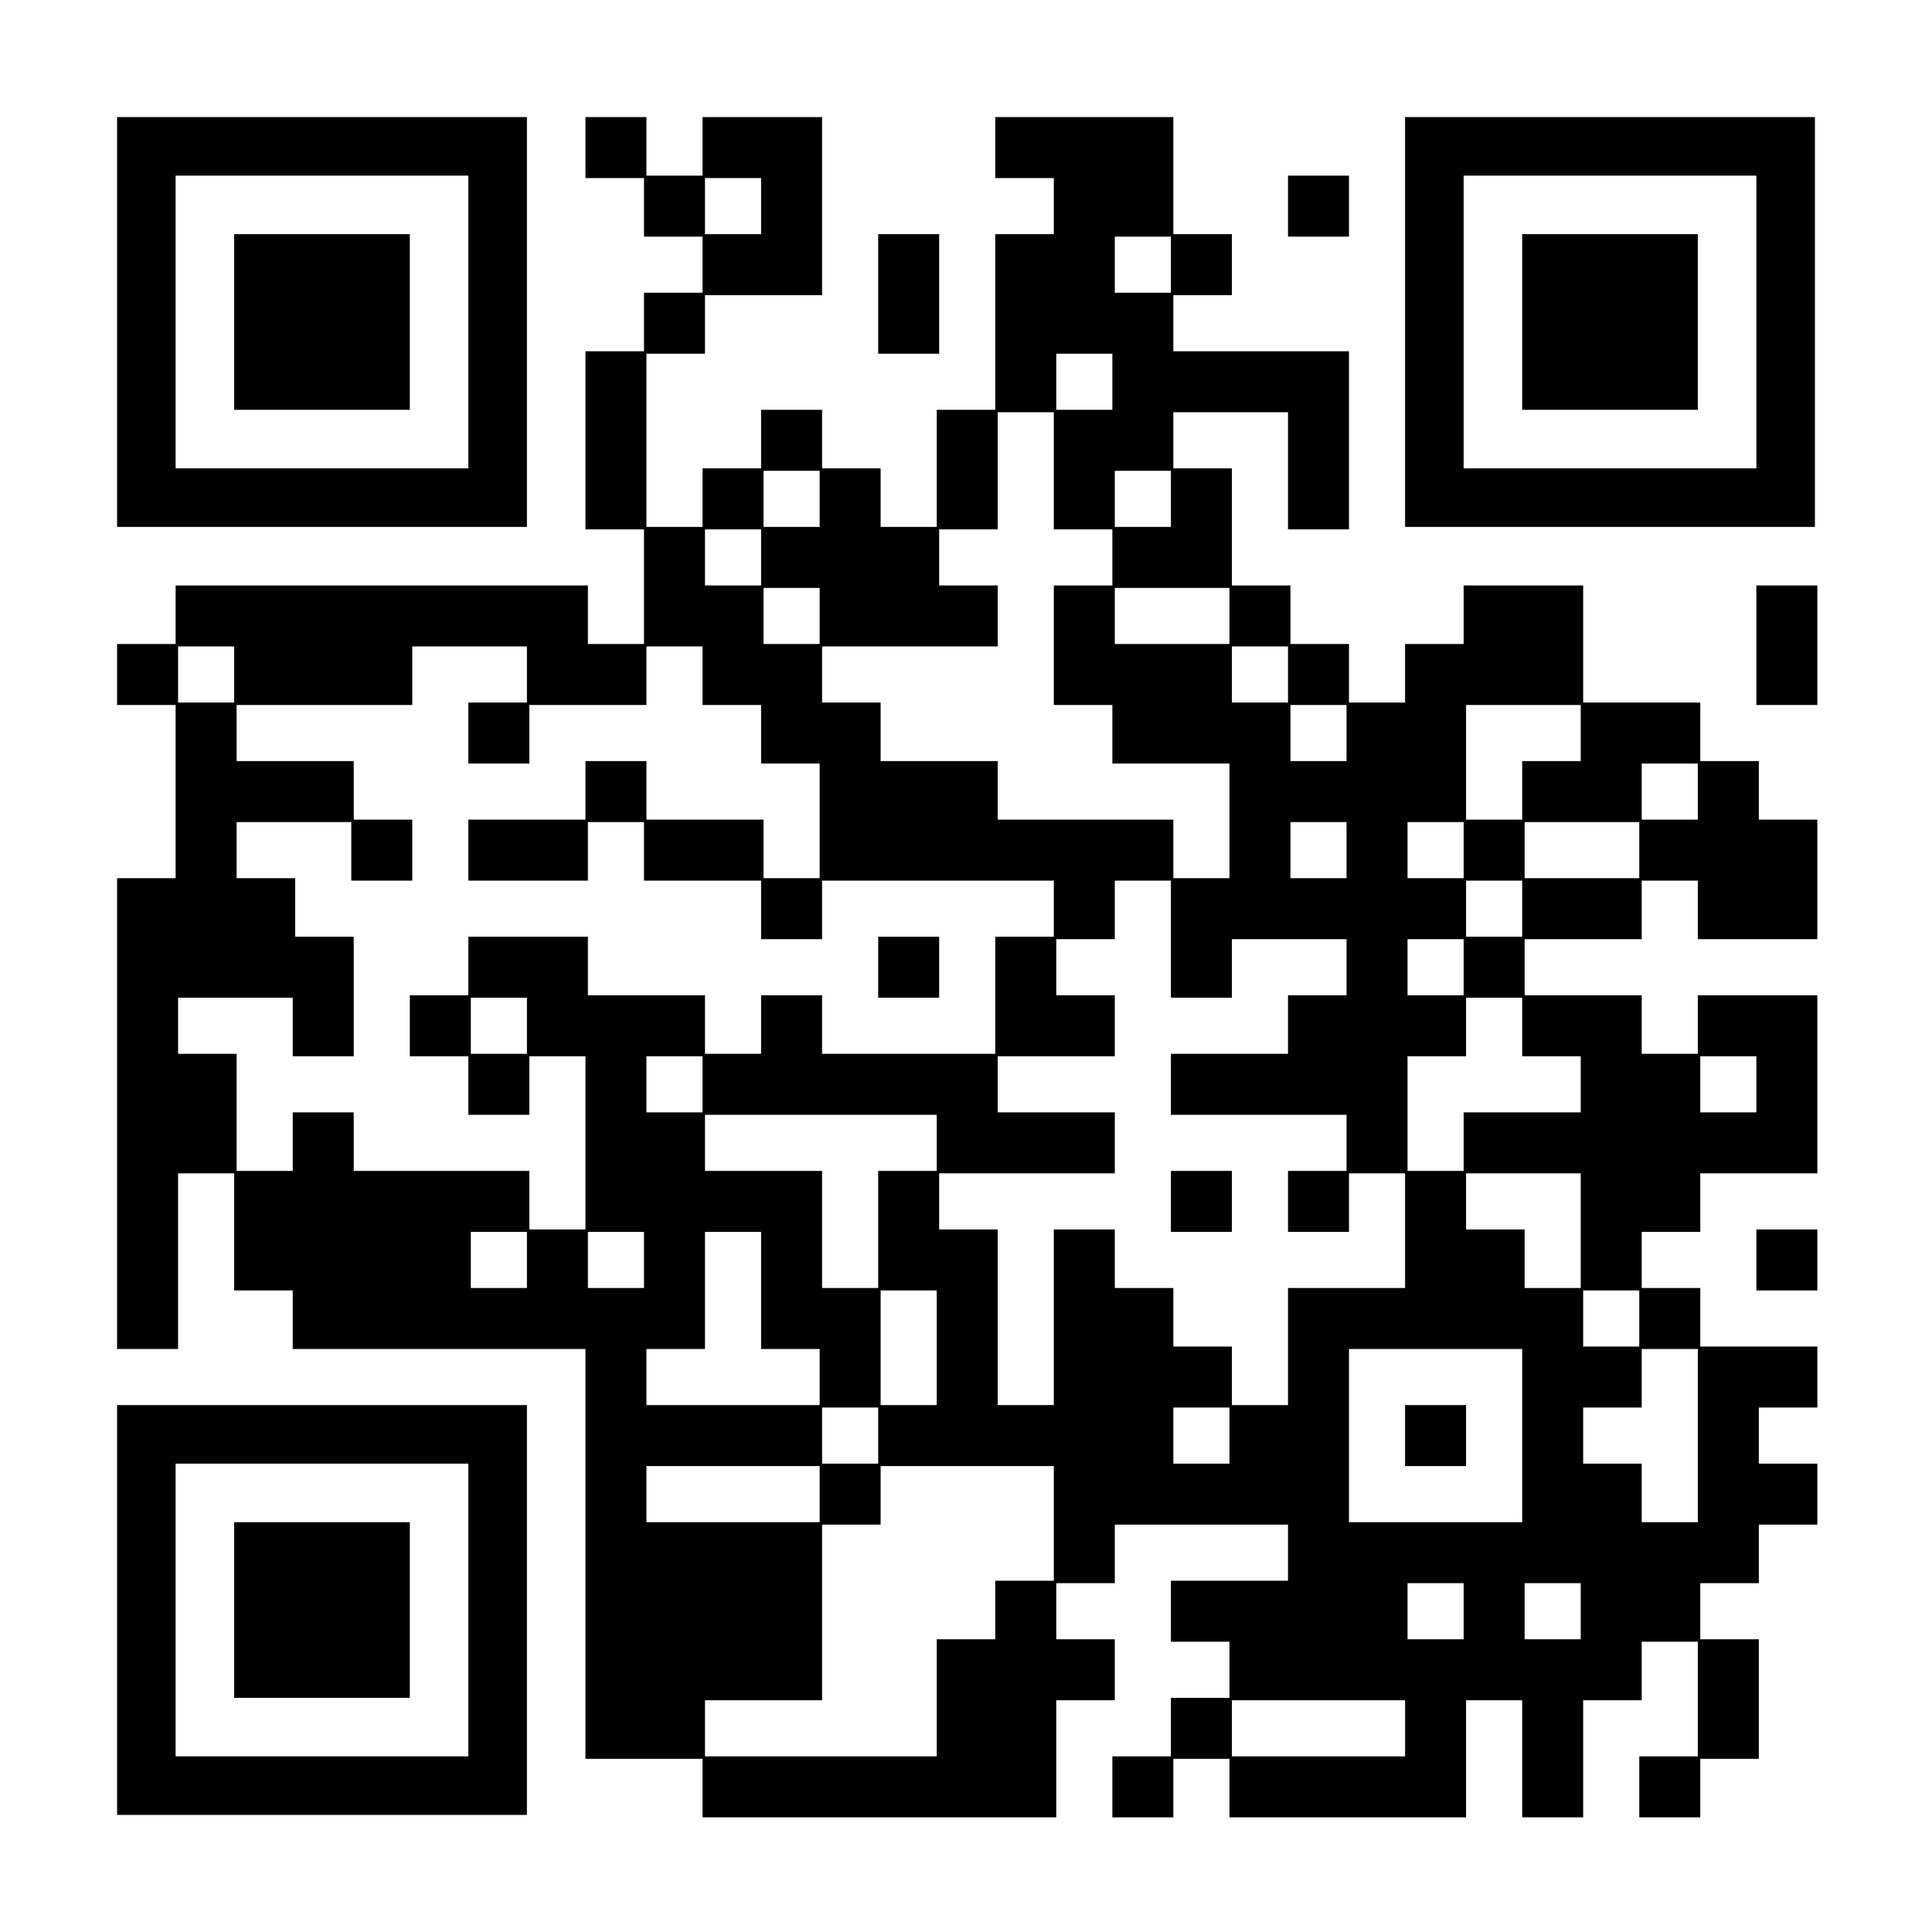 <?xml version="1.0" encoding="UTF-8" standalone="yes"?>
<svg version="1.0" xmlns="http://www.w3.org/2000/svg" width="792" height="792" viewBox="0 0 792 792" preserveAspectRatio="xMidYMid meet">
  <g transform="translate(0,792) scale(0.1,-0.1)" fill="#000000" stroke="none">
    <path d="M480 6600 l0 -840 840 0 840 0 0 840 0 840 -840 0 -840 0 0 -840z
m1440 0 l0 -600 -600 0 -600 0 0 600 0 600 600 0 600 0 0 -600z"/>
    <path d="M960 6600 l0 -360 360 0 360 0 0 360 0 360 -360 0 -360 0 0 -360z"/>
    <path d="M2400 7315 l0 -125 120 0 120 0 0 -120 0 -120 120 0 120 0 0 -115 0
-115 -120 0 -120 0 0 -120 0 -120 -120 0 -120 0 0 -365 0 -365 120 0 120 0 0
-235 0 -235 -115 0 -115 0 0 120 0 120 -845 0 -845 0 0 -120 0 -120 -120 0
-120 0 0 -125 0 -125 120 0 120 0 0 -355 0 -355 -120 0 -120 0 0 -965 0 -965
125 0 125 0 0 360 0 360 115 0 115 0 0 -240 0 -240 120 0 120 0 0 -120 0 -120
600 0 600 0 0 -840 0 -840 240 0 240 0 0 -120 0 -120 725 0 725 0 0 240 0 240
120 0 120 0 0 125 0 125 -120 0 -120 0 0 115 0 115 120 0 120 0 0 120 0 120
355 0 355 0 0 -115 0 -115 -240 0 -240 0 0 -125 0 -125 120 0 120 0 0 -115 0
-115 -120 0 -120 0 0 -120 0 -120 -120 0 -120 0 0 -125 0 -125 125 0 125 0 0
120 0 120 115 0 115 0 0 -120 0 -120 485 0 485 0 0 240 0 240 115 0 115 0 0
-240 0 -240 125 0 125 0 0 240 0 240 120 0 120 0 0 120 0 120 115 0 115 0 0
-235 0 -235 -120 0 -120 0 0 -125 0 -125 125 0 125 0 0 120 0 120 120 0 120 0
0 245 0 245 -120 0 -120 0 0 115 0 115 120 0 120 0 0 120 0 120 120 0 120 0 0
125 0 125 -120 0 -120 0 0 115 0 115 120 0 120 0 0 125 0 125 -240 0 -240 0 0
120 0 120 -120 0 -120 0 0 115 0 115 120 0 120 0 0 120 0 120 240 0 240 0 0
365 0 365 -245 0 -245 0 0 -120 0 -120 -115 0 -115 0 0 120 0 120 -240 0 -240
0 0 115 0 115 240 0 240 0 0 120 0 120 115 0 115 0 0 -120 0 -120 245 0 245 0
0 245 0 245 -120 0 -120 0 0 120 0 120 -120 0 -120 0 0 120 0 120 -240 0 -240
0 0 240 0 240 -245 0 -245 0 0 -120 0 -120 -120 0 -120 0 0 -120 0 -120 -115
0 -115 0 0 120 0 120 -120 0 -120 0 0 120 0 120 -120 0 -120 0 0 240 0 240
-120 0 -120 0 0 115 0 115 235 0 235 0 0 -240 0 -240 125 0 125 0 0 365 0 365
-360 0 -360 0 0 115 0 115 120 0 120 0 0 125 0 125 -120 0 -120 0 0 240 0 240
-365 0 -365 0 0 -125 0 -125 120 0 120 0 0 -115 0 -115 -120 0 -120 0 0 -360
0 -360 -120 0 -120 0 0 -240 0 -240 -115 0 -115 0 0 120 0 120 -120 0 -120 0
0 120 0 120 -125 0 -125 0 0 -120 0 -120 -120 0 -120 0 0 -120 0 -120 -115 0
-115 0 0 355 0 355 120 0 120 0 0 120 0 120 240 0 240 0 0 365 0 365 -245 0
-245 0 0 -120 0 -120 -115 0 -115 0 0 120 0 120 -125 0 -125 0 0 -125z m720
-240 l0 -115 -115 0 -115 0 0 115 0 115 115 0 115 0 0 -115z m1680 -240 l0
-115 -115 0 -115 0 0 115 0 115 115 0 115 0 0 -115z m-240 -480 l0 -115 -115
0 -115 0 0 115 0 115 115 0 115 0 0 -115z m-240 -365 l0 -240 120 0 120 0 0
-115 0 -115 -120 0 -120 0 0 -245 0 -245 120 0 120 0 0 -120 0 -120 240 0 240
0 0 -235 0 -235 -115 0 -115 0 0 120 0 120 -360 0 -360 0 0 120 0 120 -240 0
-240 0 0 120 0 120 -120 0 -120 0 0 115 0 115 360 0 360 0 0 125 0 125 -120 0
-120 0 0 115 0 115 120 0 120 0 0 240 0 240 115 0 115 0 0 -240z m-960 -115
l0 -115 -115 0 -115 0 0 115 0 115 115 0 115 0 0 -115z m1440 0 l0 -115 -115
0 -115 0 0 115 0 115 115 0 115 0 0 -115z m-1680 -240 l0 -115 -115 0 -115 0
0 115 0 115 115 0 115 0 0 -115z m240 -240 l0 -115 -115 0 -115 0 0 115 0 115
115 0 115 0 0 -115z m1680 0 l0 -115 -235 0 -235 0 0 115 0 115 235 0 235 0 0
-115z m-4080 -240 l0 -115 -115 0 -115 0 0 115 0 115 115 0 115 0 0 -115z
m1200 0 l0 -115 -120 0 -120 0 0 -125 0 -125 125 0 125 0 0 120 0 120 240 0
240 0 0 120 0 120 115 0 115 0 0 -120 0 -120 120 0 120 0 0 -120 0 -120 120 0
120 0 0 -235 0 -235 -115 0 -115 0 0 120 0 120 -240 0 -240 0 0 120 0 120
-125 0 -125 0 0 -120 0 -120 -240 0 -240 0 0 -125 0 -125 245 0 245 0 0 120 0
120 115 0 115 0 0 -120 0 -120 240 0 240 0 0 -120 0 -120 125 0 125 0 0 120 0
120 475 0 475 0 0 -115 0 -115 -120 0 -120 0 0 -240 0 -240 -355 0 -355 0 0
120 0 120 -125 0 -125 0 0 -120 0 -120 -115 0 -115 0 0 120 0 120 -240 0 -240
0 0 120 0 120 -245 0 -245 0 0 -120 0 -120 -120 0 -120 0 0 -125 0 -125 120 0
120 0 0 -120 0 -120 125 0 125 0 0 120 0 120 115 0 115 0 0 -355 0 -355 -115
0 -115 0 0 120 0 120 -360 0 -360 0 0 120 0 120 -125 0 -125 0 0 -120 0 -120
-115 0 -115 0 0 240 0 240 -120 0 -120 0 0 115 0 115 235 0 235 0 0 -120 0
-120 125 0 125 0 0 245 0 245 -120 0 -120 0 0 120 0 120 -120 0 -120 0 0 115
0 115 235 0 235 0 0 -120 0 -120 125 0 125 0 0 125 0 125 -120 0 -120 0 0 120
0 120 -240 0 -240 0 0 115 0 115 360 0 360 0 0 120 0 120 235 0 235 0 0 -115z
m3120 0 l0 -115 -115 0 -115 0 0 115 0 115 115 0 115 0 0 -115z m240 -240 l0
-115 -115 0 -115 0 0 115 0 115 115 0 115 0 0 -115z m960 0 l0 -115 -120 0
-120 0 0 -120 0 -120 -115 0 -115 0 0 235 0 235 235 0 235 0 0 -115z m480
-240 l0 -115 -115 0 -115 0 0 115 0 115 115 0 115 0 0 -115z m-1440 -240 l0
-115 -115 0 -115 0 0 115 0 115 115 0 115 0 0 -115z m480 0 l0 -115 -115 0
-115 0 0 115 0 115 115 0 115 0 0 -115z m720 0 l0 -115 -235 0 -235 0 0 115 0
115 235 0 235 0 0 -115z m-1920 -365 l0 -240 125 0 125 0 0 120 0 120 235 0
235 0 0 -115 0 -115 -120 0 -120 0 0 -120 0 -120 -240 0 -240 0 0 -125 0 -125
360 0 360 0 0 -115 0 -115 -120 0 -120 0 0 -125 0 -125 125 0 125 0 0 120 0
120 115 0 115 0 0 -235 0 -235 -240 0 -240 0 0 -240 0 -240 -115 0 -115 0 0
120 0 120 -120 0 -120 0 0 120 0 120 -120 0 -120 0 0 120 0 120 -125 0 -125 0
0 -360 0 -360 -115 0 -115 0 0 360 0 360 -120 0 -120 0 0 115 0 115 360 0 360
0 0 125 0 125 -240 0 -240 0 0 115 0 115 240 0 240 0 0 125 0 125 -120 0 -120
0 0 115 0 115 120 0 120 0 0 120 0 120 115 0 115 0 0 -240z m1440 125 l0 -115
-115 0 -115 0 0 115 0 115 115 0 115 0 0 -115z m-240 -240 l0 -115 -115 0
-115 0 0 115 0 115 115 0 115 0 0 -115z m-3840 -240 l0 -115 -115 0 -115 0 0
115 0 115 115 0 115 0 0 -115z m4080 -5 l0 -120 120 0 120 0 0 -115 0 -115
-240 0 -240 0 0 -120 0 -120 -115 0 -115 0 0 235 0 235 120 0 120 0 0 120 0
120 115 0 115 0 0 -120z m-3360 -235 l0 -115 -115 0 -115 0 0 115 0 115 115 0
115 0 0 -115z m4320 0 l0 -115 -115 0 -115 0 0 115 0 115 115 0 115 0 0 -115z
m-3360 -240 l0 -115 -120 0 -120 0 0 -240 0 -240 -115 0 -115 0 0 240 0 240
-240 0 -240 0 0 115 0 115 475 0 475 0 0 -115z m2640 -360 l0 -235 -115 0
-115 0 0 120 0 120 -120 0 -120 0 0 115 0 115 235 0 235 0 0 -235z m-4320
-120 l0 -115 -115 0 -115 0 0 115 0 115 115 0 115 0 0 -115z m480 0 l0 -115
-115 0 -115 0 0 115 0 115 115 0 115 0 0 -115z m480 -125 l0 -240 120 0 120 0
0 -115 0 -115 -355 0 -355 0 0 115 0 115 120 0 120 0 0 240 0 240 115 0 115 0
0 -240z m720 -235 l0 -235 -115 0 -115 0 0 235 0 235 115 0 115 0 0 -235z
m2880 120 l0 -115 -115 0 -115 0 0 115 0 115 115 0 115 0 0 -115z m-480 -480
l0 -355 -355 0 -355 0 0 355 0 355 355 0 355 0 0 -355z m720 0 l0 -355 -115 0
-115 0 0 120 0 120 -120 0 -120 0 0 115 0 115 120 0 120 0 0 120 0 120 115 0
115 0 0 -355z m-3360 0 l0 -115 -115 0 -115 0 0 115 0 115 115 0 115 0 0 -115z
m1440 0 l0 -115 -115 0 -115 0 0 115 0 115 115 0 115 0 0 -115z m-1680 -240
l0 -115 -355 0 -355 0 0 115 0 115 355 0 355 0 0 -115z m960 -120 l0 -235
-120 0 -120 0 0 -120 0 -120 -120 0 -120 0 0 -240 0 -240 -475 0 -475 0 0 115
0 115 240 0 240 0 0 360 0 360 120 0 120 0 0 120 0 120 355 0 355 0 0 -235z
m1680 -360 l0 -115 -115 0 -115 0 0 115 0 115 115 0 115 0 0 -115z m480 0 l0
-115 -115 0 -115 0 0 115 0 115 115 0 115 0 0 -115z m-720 -480 l0 -115 -355
0 -355 0 0 115 0 115 355 0 355 0 0 -115z"/>
    <path d="M3600 3955 l0 -125 125 0 125 0 0 125 0 125 -125 0 -125 0 0 -125z"/>
    <path d="M4800 2995 l0 -125 125 0 125 0 0 125 0 125 -125 0 -125 0 0 -125z"/>
    <path d="M5760 2035 l0 -125 125 0 125 0 0 125 0 125 -125 0 -125 0 0 -125z"/>
    <path d="M5760 6600 l0 -840 840 0 840 0 0 840 0 840 -840 0 -840 0 0 -840z
m1440 0 l0 -600 -600 0 -600 0 0 600 0 600 600 0 600 0 0 -600z"/>
    <path d="M6240 6600 l0 -360 360 0 360 0 0 360 0 360 -360 0 -360 0 0 -360z"/>
    <path d="M5280 7075 l0 -125 125 0 125 0 0 125 0 125 -125 0 -125 0 0 -125z"/>
    <path d="M3600 6715 l0 -245 125 0 125 0 0 245 0 245 -125 0 -125 0 0 -245z"/>
    <path d="M7200 5275 l0 -245 125 0 125 0 0 245 0 245 -125 0 -125 0 0 -245z"/>
    <path d="M7200 2755 l0 -125 125 0 125 0 0 125 0 125 -125 0 -125 0 0 -125z"/>
    <path d="M480 1320 l0 -840 840 0 840 0 0 840 0 840 -840 0 -840 0 0 -840z
m1440 0 l0 -600 -600 0 -600 0 0 600 0 600 600 0 600 0 0 -600z"/>
    <path d="M960 1320 l0 -360 360 0 360 0 0 360 0 360 -360 0 -360 0 0 -360z"/>
  </g>
</svg>